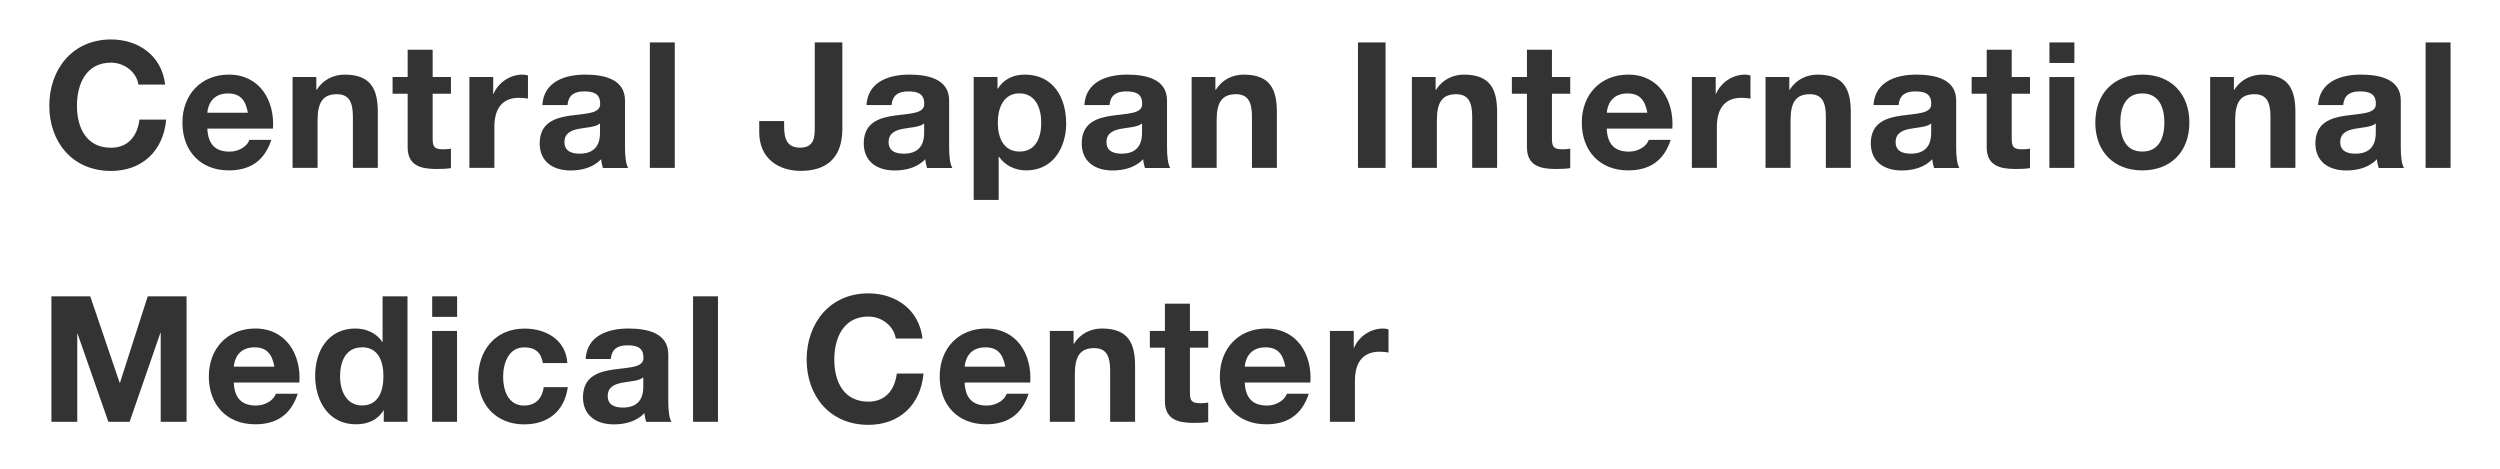 <?xml version="1.0" encoding="UTF-8"?><svg id="_レイヤー_2" xmlns="http://www.w3.org/2000/svg" viewBox="0 0 320 60"><defs><style>.cls-1{fill:none;}.cls-2{fill:#333;}</style></defs><g id="text"><path class="cls-2" d="M17.72,10.83c-.25-1.6-1.78-2.81-3.51-2.81-3.17,0-4.36,2.7-4.36,5.51s1.19,5.38,4.36,5.38c2.16,0,3.37-1.46,3.64-3.6h3.42c-.36,4.03-3.1,6.57-7.06,6.57-4.95,0-7.9-3.71-7.9-8.35s2.95-8.48,7.9-8.48c3.51,0,6.5,2.07,6.93,5.78h-3.42Z"/><path class="cls-2" d="M26.54,16.46c.09,2.05,1.06,2.95,2.86,2.95,1.28,0,2.32-.79,2.52-1.51h2.81c-.9,2.77-2.81,3.91-5.44,3.91-3.67,0-5.94-2.52-5.94-6.12s2.41-6.14,5.94-6.14c3.96,0,5.89,3.33,5.65,6.91h-8.39ZM31.73,14.43c-.29-1.62-.99-2.47-2.54-2.47-2.07,0-2.59,1.57-2.65,2.47h5.2Z"/><path class="cls-2" d="M37.45,9.86h3.04v1.62h.07c.81-1.33,2.2-1.93,3.55-1.93,3.4,0,4.25,1.91,4.25,4.79v7.15h-3.19v-6.57c0-1.91-.54-2.86-2.05-2.86-1.73,0-2.47.97-2.47,3.33v6.1h-3.2v-11.63Z"/><path class="cls-2" d="M55.38,9.86h2.34v2.14h-2.34v5.76c0,1.08.27,1.35,1.35,1.35.36,0,.7-.02.99-.09v2.5c-.54.09-1.24.11-1.87.11-1.98,0-3.67-.43-3.67-2.77v-6.86h-1.93v-2.14h1.93v-3.49h3.2v3.49Z"/><path class="cls-2" d="M60.09,9.86h3.04v2.16h.04c.61-1.46,2.11-2.47,3.71-2.47.25,0,.47.04.7.11v2.97c-.29-.07-.76-.11-1.15-.11-2.36,0-3.15,1.66-3.15,3.73v5.24h-3.2v-11.63Z"/><path class="cls-2" d="M69.42,13.44c.18-2.97,2.86-3.89,5.47-3.89,2.32,0,5.11.52,5.11,3.31v6.05c0,1.06.11,2.11.41,2.59h-3.24c-.11-.36-.2-.74-.22-1.12-1.01,1.06-2.47,1.44-3.91,1.44-2.23,0-3.96-1.1-3.96-3.49.04-5.29,7.87-2.45,7.74-5.06,0-1.35-.95-1.57-2.07-1.57-1.24,0-2,.49-2.11,1.75h-3.2ZM76.8,15.8c-.54.47-1.67.5-2.66.68s-1.89.54-1.89,1.71.92,1.48,1.96,1.48c2.5,0,2.59-1.96,2.59-2.68v-1.19Z"/><path class="cls-2" d="M83.18,5.43h3.19v16.06h-3.19V5.43Z"/><path class="cls-2" d="M107.82,16.43c0,2.07-.56,5.44-5.35,5.44-2.68,0-5.29-1.46-5.29-4.97v-1.4h3.19v.72c0,1.55.38,2.68,2.05,2.68,1.87,0,1.87-1.48,1.87-2.63V5.43h3.53v11Z"/><path class="cls-2" d="M110.91,13.44c.18-2.97,2.86-3.89,5.47-3.89,2.32,0,5.11.52,5.11,3.31v6.05c0,1.06.11,2.11.41,2.59h-3.24c-.11-.36-.2-.74-.22-1.12-1.01,1.06-2.48,1.44-3.92,1.44-2.23,0-3.96-1.1-3.96-3.49.04-5.29,7.87-2.45,7.74-5.06,0-1.35-.95-1.57-2.07-1.57-1.24,0-2,.49-2.11,1.75h-3.19ZM118.29,15.8c-.54.47-1.67.5-2.66.68s-1.89.54-1.89,1.71.92,1.48,1.96,1.48c2.5,0,2.59-1.96,2.59-2.68v-1.19Z"/><path class="cls-2" d="M124.64,9.86h3.04v1.49h.04c.79-1.26,2.02-1.8,3.46-1.8,3.64,0,5.29,2.95,5.29,6.25,0,3.1-1.69,6.01-5.11,6.01-1.42,0-2.7-.61-3.49-1.75h-.04v5.53h-3.2v-15.73ZM133.28,15.71c0-1.87-.74-3.76-2.79-3.76s-2.77,1.87-2.77,3.76.72,3.69,2.79,3.69,2.77-1.8,2.77-3.69Z"/><path class="cls-2" d="M138.8,13.44c.18-2.97,2.86-3.89,5.47-3.89,2.32,0,5.11.52,5.11,3.31v6.05c0,1.06.11,2.11.41,2.59h-3.24c-.11-.36-.2-.74-.22-1.12-1.01,1.06-2.47,1.44-3.91,1.44-2.23,0-3.96-1.1-3.96-3.49.04-5.29,7.87-2.45,7.74-5.06,0-1.35-.95-1.57-2.07-1.57-1.24,0-2,.49-2.11,1.75h-3.2ZM146.18,15.8c-.54.47-1.67.5-2.66.68s-1.89.54-1.89,1.71.92,1.48,1.96,1.48c2.5,0,2.59-1.96,2.59-2.68v-1.19Z"/><path class="cls-2" d="M152.53,9.86h3.04v1.62h.07c.81-1.33,2.2-1.93,3.55-1.93,3.4,0,4.25,1.91,4.25,4.79v7.15h-3.19v-6.57c0-1.91-.54-2.86-2.05-2.86-1.73,0-2.47.97-2.47,3.33v6.1h-3.2v-11.63Z"/><path class="cls-2" d="M173.82,5.43h3.53v16.06h-3.53V5.43Z"/><path class="cls-2" d="M180.72,9.86h3.04v1.62h.07c.81-1.33,2.2-1.93,3.55-1.93,3.4,0,4.25,1.91,4.25,4.79v7.15h-3.19v-6.57c0-1.91-.54-2.86-2.05-2.86-1.73,0-2.47.97-2.47,3.33v6.1h-3.2v-11.63Z"/><path class="cls-2" d="M198.65,9.86h2.34v2.14h-2.34v5.76c0,1.08.27,1.35,1.35,1.35.36,0,.7-.02.99-.09v2.5c-.54.09-1.24.11-1.87.11-1.98,0-3.67-.43-3.67-2.77v-6.86h-1.93v-2.14h1.93v-3.49h3.2v3.49Z"/><path class="cls-2" d="M205.66,16.46c.09,2.05,1.06,2.95,2.86,2.95,1.28,0,2.32-.79,2.52-1.51h2.81c-.9,2.77-2.81,3.91-5.44,3.91-3.67,0-5.94-2.52-5.94-6.12s2.41-6.14,5.94-6.14c3.96,0,5.89,3.33,5.65,6.91h-8.39ZM210.86,14.43c-.29-1.62-.99-2.47-2.54-2.47-2.07,0-2.59,1.57-2.65,2.47h5.2Z"/><path class="cls-2" d="M216.57,9.86h3.04v2.16h.04c.61-1.46,2.11-2.47,3.71-2.47.25,0,.47.04.7.11v2.97c-.29-.07-.76-.11-1.15-.11-2.36,0-3.15,1.66-3.15,3.73v5.24h-3.2v-11.63Z"/><path class="cls-2" d="M225.99,9.86h3.04v1.62h.07c.81-1.33,2.2-1.93,3.55-1.93,3.4,0,4.25,1.91,4.25,4.79v7.15h-3.19v-6.57c0-1.91-.54-2.86-2.05-2.86-1.73,0-2.47.97-2.47,3.33v6.1h-3.2v-11.63Z"/><path class="cls-2" d="M239.81,13.44c.18-2.97,2.86-3.89,5.47-3.89,2.32,0,5.11.52,5.11,3.31v6.05c0,1.06.11,2.11.41,2.59h-3.24c-.11-.36-.2-.74-.22-1.12-1.01,1.06-2.48,1.44-3.92,1.44-2.23,0-3.96-1.1-3.96-3.49.04-5.29,7.87-2.45,7.74-5.06,0-1.35-.95-1.57-2.07-1.57-1.24,0-2,.49-2.11,1.75h-3.19ZM247.19,15.8c-.54.47-1.67.5-2.66.68s-1.89.54-1.89,1.71.92,1.48,1.96,1.48c2.5,0,2.59-1.96,2.59-2.68v-1.19Z"/><path class="cls-2" d="M257.5,9.86h2.34v2.14h-2.34v5.76c0,1.08.27,1.35,1.35,1.35.36,0,.7-.02.99-.09v2.5c-.54.09-1.24.11-1.87.11-1.98,0-3.67-.43-3.67-2.77v-6.86h-1.93v-2.14h1.93v-3.49h3.2v3.49Z"/><path class="cls-2" d="M265.52,8.06h-3.19v-2.63h3.19v2.63ZM262.32,9.86h3.19v11.63h-3.19v-11.63Z"/><path class="cls-2" d="M274.21,9.55c3.67,0,6.03,2.43,6.03,6.14s-2.36,6.12-6.03,6.12-6.01-2.43-6.01-6.12,2.36-6.14,6.01-6.14ZM274.21,19.4c2.18,0,2.83-1.84,2.83-3.71s-.65-3.73-2.83-3.73-2.81,1.87-2.81,3.73.65,3.71,2.81,3.71Z"/><path class="cls-2" d="M282.9,9.86h3.04v1.62h.07c.81-1.33,2.2-1.93,3.55-1.93,3.4,0,4.25,1.91,4.25,4.79v7.15h-3.19v-6.57c0-1.91-.54-2.86-2.05-2.86-1.73,0-2.47.97-2.47,3.33v6.1h-3.2v-11.63Z"/><path class="cls-2" d="M296.72,13.44c.18-2.97,2.86-3.89,5.47-3.89,2.32,0,5.11.52,5.11,3.31v6.05c0,1.06.11,2.11.41,2.59h-3.24c-.11-.36-.2-.74-.22-1.12-1.01,1.06-2.48,1.44-3.92,1.44-2.23,0-3.96-1.1-3.96-3.49.04-5.29,7.87-2.45,7.74-5.06,0-1.35-.95-1.57-2.07-1.57-1.24,0-2,.49-2.11,1.75h-3.19ZM304.1,15.8c-.54.47-1.67.5-2.66.68s-1.89.54-1.89,1.71.92,1.48,1.96,1.48c2.5,0,2.59-1.96,2.59-2.68v-1.19Z"/><path class="cls-2" d="M310.48,5.43h3.19v16.06h-3.19V5.43Z"/><path class="cls-2" d="M6.58,37.93h4.97l3.76,11.05h.05l3.55-11.05h4.97v16.06h-3.31v-11.38h-.04l-3.94,11.38h-2.72l-3.94-11.27h-.04v11.27h-3.31v-16.06Z"/><path class="cls-2" d="M29.92,48.96c.09,2.05,1.06,2.95,2.86,2.95,1.28,0,2.32-.79,2.52-1.51h2.81c-.9,2.77-2.81,3.91-5.44,3.91-3.67,0-5.94-2.52-5.94-6.12s2.41-6.14,5.94-6.14c3.96,0,5.89,3.33,5.65,6.91h-8.39ZM35.12,46.93c-.29-1.62-.99-2.47-2.54-2.47-2.07,0-2.59,1.57-2.65,2.47h5.2Z"/><path class="cls-2" d="M49.13,52.51h-.04c-.74,1.26-2.02,1.8-3.53,1.8-3.51,0-5.22-2.99-5.22-6.23s1.73-6.03,5.15-6.03c1.37,0,2.72.58,3.44,1.73h.04v-5.85h3.19v16.06h-3.04v-1.48ZM46.34,44.46c-2.09,0-2.81,1.82-2.81,3.71s.83,3.73,2.81,3.73c2.09,0,2.74-1.84,2.74-3.76s-.68-3.69-2.74-3.69Z"/><path class="cls-2" d="M58.51,40.56h-3.19v-2.63h3.19v2.63ZM55.31,42.36h3.19v11.63h-3.19v-11.63Z"/><path class="cls-2" d="M69.48,46.46c-.2-1.33-.99-2-2.36-2-2.05,0-2.72,2.07-2.72,3.78s.65,3.67,2.66,3.67c1.51,0,2.34-.92,2.54-2.36h3.08c-.43,3.08-2.52,4.77-5.6,4.77-3.51,0-5.87-2.47-5.87-5.96s2.16-6.3,5.94-6.3c2.74,0,5.29,1.44,5.47,4.41h-3.13Z"/><path class="cls-2" d="M74.96,45.94c.18-2.97,2.86-3.89,5.47-3.89,2.32,0,5.11.52,5.11,3.31v6.05c0,1.06.11,2.11.41,2.59h-3.24c-.11-.36-.2-.74-.22-1.12-1.01,1.06-2.47,1.44-3.91,1.44-2.23,0-3.96-1.1-3.96-3.49.04-5.29,7.87-2.45,7.74-5.06,0-1.35-.95-1.57-2.07-1.57-1.24,0-2,.49-2.11,1.75h-3.2ZM82.34,48.3c-.54.47-1.67.5-2.66.68s-1.89.54-1.89,1.71.92,1.48,1.96,1.48c2.5,0,2.59-1.96,2.59-2.68v-1.19Z"/><path class="cls-2" d="M88.71,37.93h3.19v16.06h-3.19v-16.06Z"/><path class="cls-2" d="M114.66,43.33c-.25-1.6-1.78-2.81-3.51-2.81-3.17,0-4.36,2.7-4.36,5.51s1.19,5.38,4.36,5.38c2.16,0,3.37-1.46,3.64-3.6h3.42c-.36,4.03-3.1,6.57-7.06,6.57-4.95,0-7.9-3.71-7.9-8.35s2.95-8.48,7.9-8.48c3.51,0,6.5,2.07,6.93,5.78h-3.42Z"/><path class="cls-2" d="M123.47,48.96c.09,2.05,1.06,2.95,2.86,2.95,1.28,0,2.32-.79,2.52-1.51h2.81c-.9,2.77-2.81,3.91-5.44,3.91-3.67,0-5.94-2.52-5.94-6.12s2.41-6.14,5.94-6.14c3.96,0,5.89,3.33,5.65,6.91h-8.39ZM128.67,46.93c-.29-1.62-.99-2.47-2.54-2.47-2.07,0-2.59,1.57-2.65,2.47h5.2Z"/><path class="cls-2" d="M134.38,42.36h3.04v1.62h.07c.81-1.33,2.2-1.93,3.55-1.93,3.4,0,4.25,1.91,4.25,4.79v7.15h-3.19v-6.57c0-1.91-.54-2.86-2.05-2.86-1.73,0-2.47.97-2.47,3.33v6.1h-3.2v-11.63Z"/><path class="cls-2" d="M152.31,42.36h2.34v2.14h-2.34v5.76c0,1.08.27,1.35,1.35,1.35.36,0,.7-.02.99-.09v2.5c-.54.09-1.24.11-1.87.11-1.98,0-3.67-.43-3.67-2.77v-6.86h-1.93v-2.14h1.93v-3.49h3.2v3.49Z"/><path class="cls-2" d="M159.33,48.96c.09,2.05,1.06,2.95,2.86,2.95,1.28,0,2.32-.79,2.52-1.51h2.81c-.9,2.77-2.81,3.91-5.44,3.91-3.67,0-5.94-2.52-5.94-6.12s2.41-6.14,5.94-6.14c3.96,0,5.89,3.33,5.65,6.91h-8.39ZM164.52,46.93c-.29-1.62-.99-2.47-2.54-2.47-2.07,0-2.59,1.57-2.65,2.47h5.2Z"/><path class="cls-2" d="M170.24,42.36h3.04v2.16h.04c.61-1.46,2.11-2.47,3.71-2.47.25,0,.47.04.7.11v2.97c-.29-.07-.76-.11-1.15-.11-2.36,0-3.15,1.66-3.15,3.73v5.24h-3.2v-11.63Z"/><rect class="cls-1" width="320" height="60"/></g></svg>